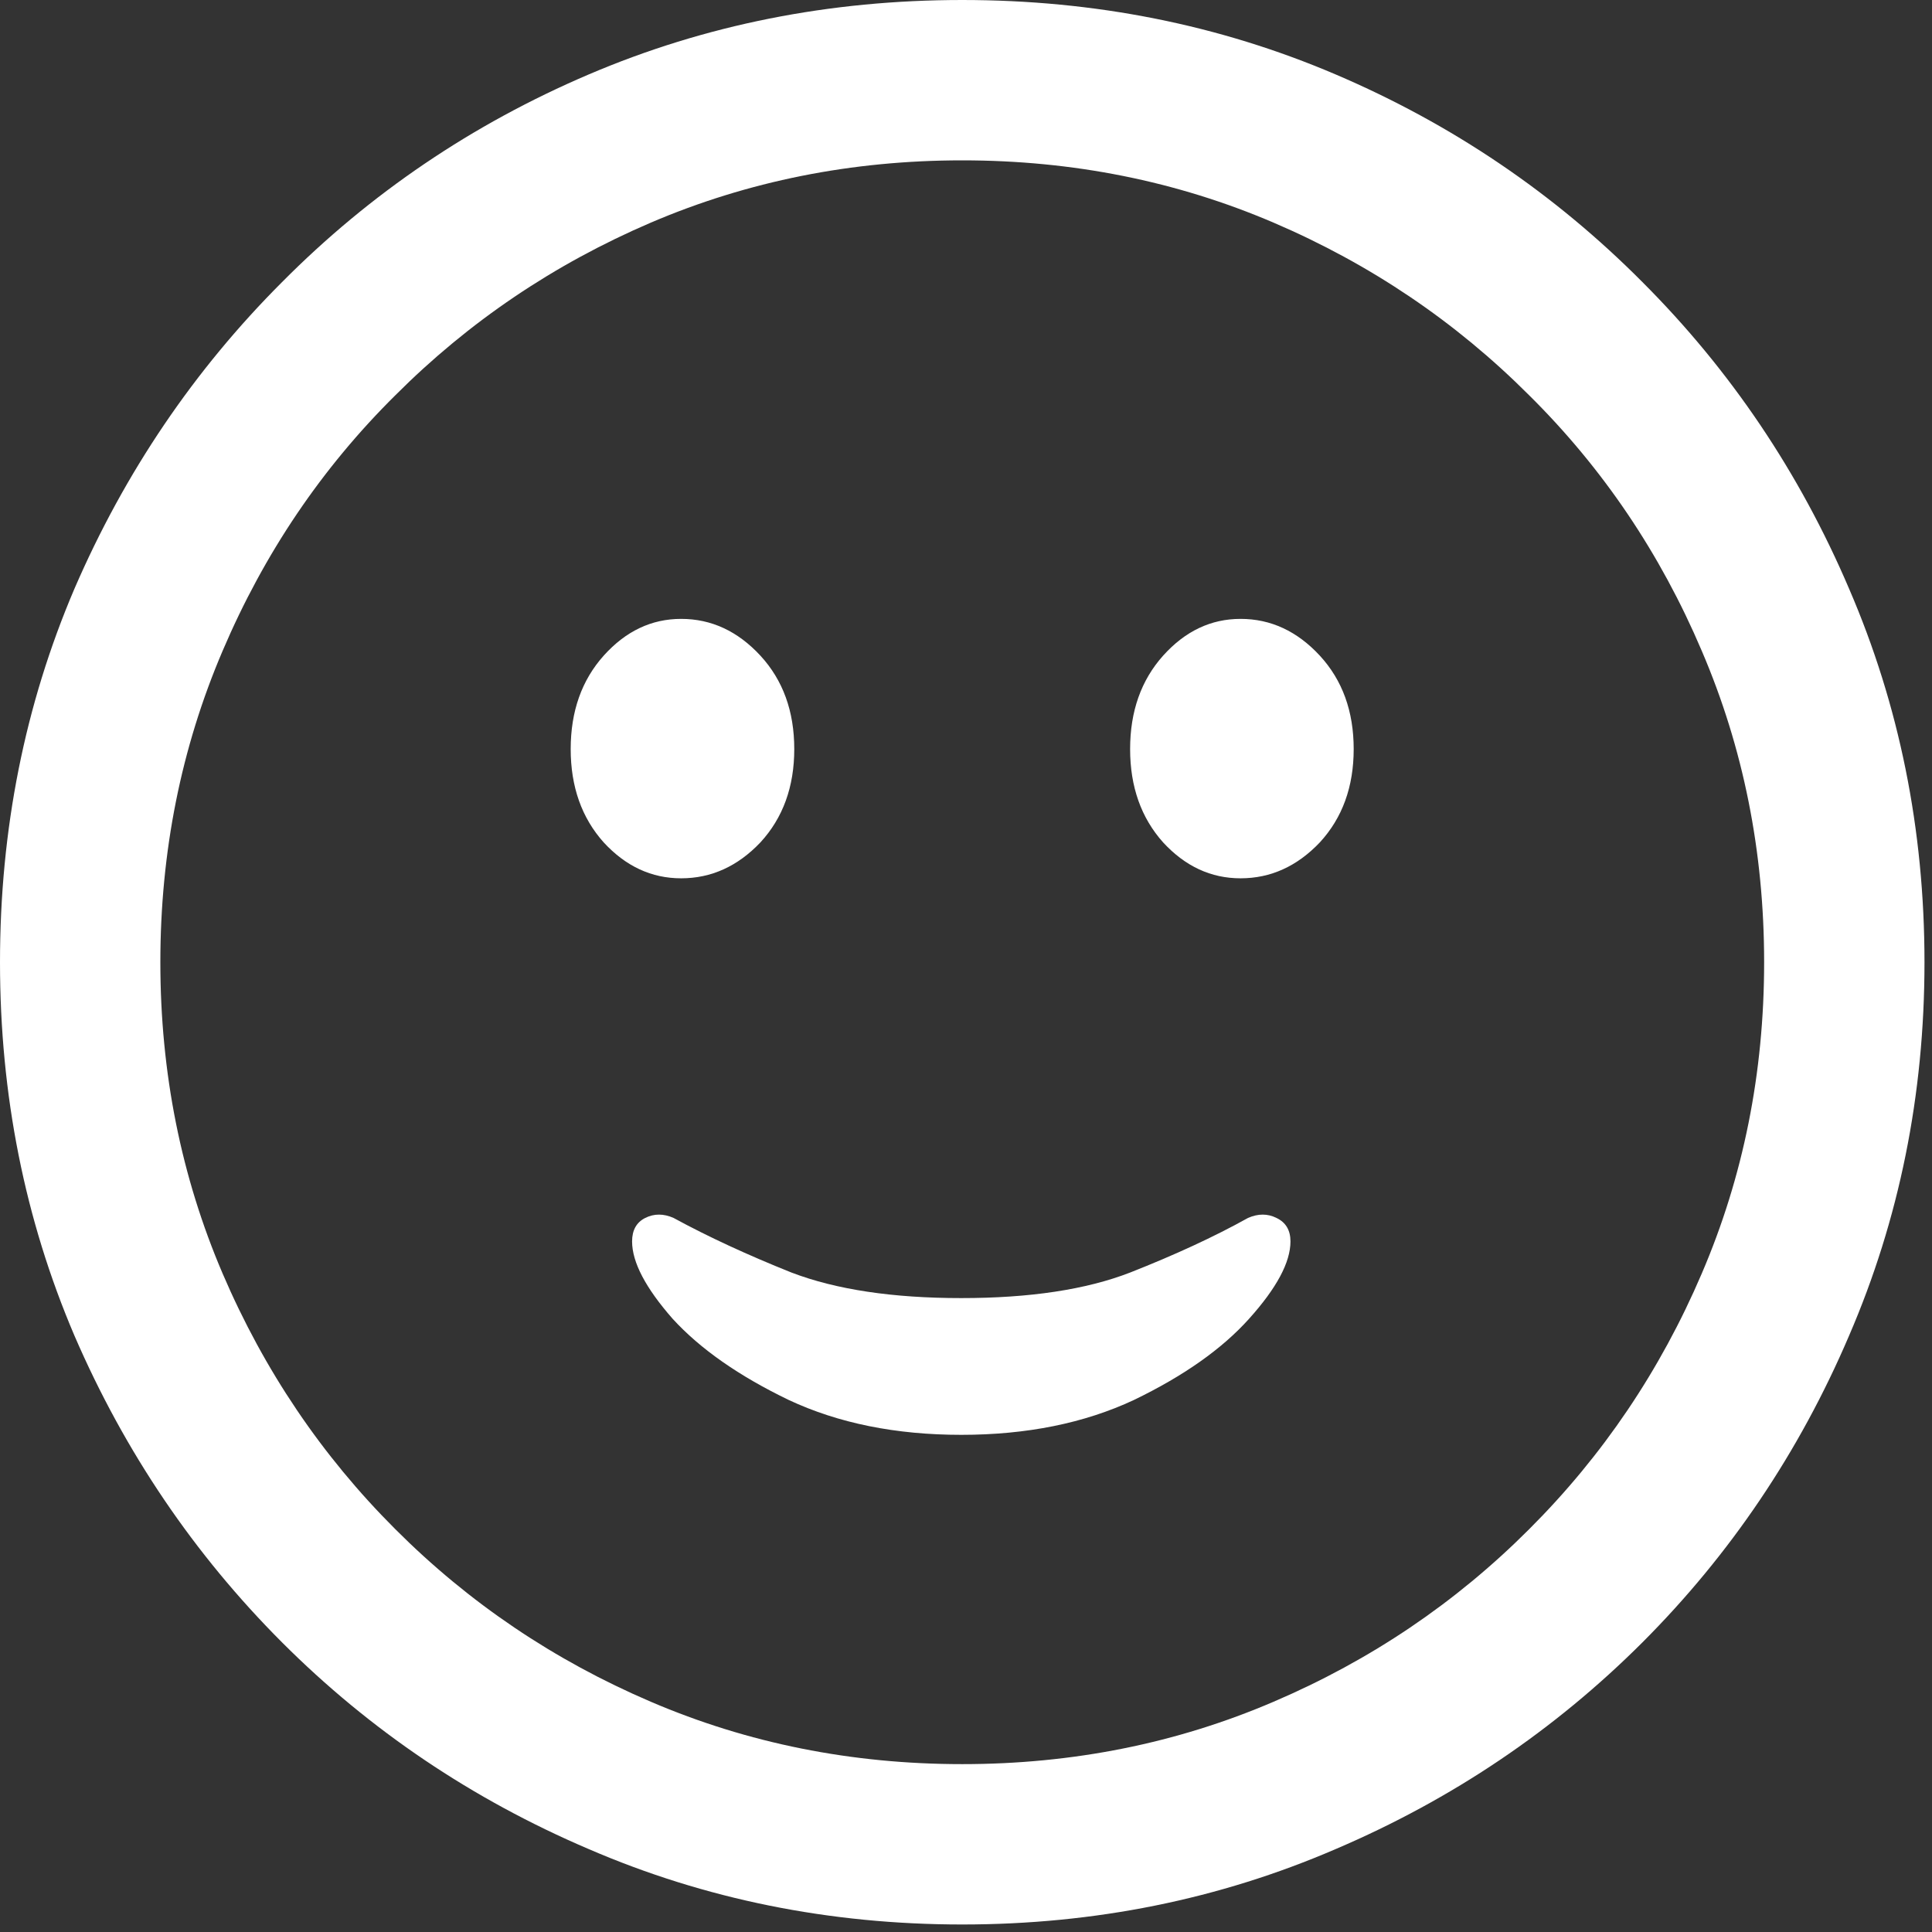 <?xml version="1.0" encoding="utf-8"?>
<svg xmlns="http://www.w3.org/2000/svg" fill="none" height="100%" overflow="visible" preserveAspectRatio="none" style="display: block;" viewBox="0 0 18 18" width="100%">
<rect x="0" y="0" width="18" height="18" fill="#333333" stroke="none"/>
<path d="M8.965 17.93C7.729 17.93 6.568 17.695 5.484 17.227C4.4 16.764 3.448 16.122 2.628 15.302C1.808 14.481 1.163 13.529 0.694 12.445C0.231 11.361 0 10.201 0 8.965C0 7.729 0.231 6.568 0.694 5.484C1.163 4.4 1.808 3.448 2.628 2.628C3.448 1.802 4.4 1.157 5.484 0.694C6.568 0.231 7.729 0 8.965 0C10.201 0 11.361 0.231 12.445 0.694C13.529 1.157 14.481 1.802 15.302 2.628C16.122 3.448 16.764 4.4 17.227 5.484C17.695 6.568 17.93 7.729 17.93 8.965C17.93 10.201 17.695 11.361 17.227 12.445C16.764 13.529 16.122 14.481 15.302 15.302C14.481 16.122 13.529 16.764 12.445 17.227C11.361 17.695 10.201 17.93 8.965 17.93ZM8.965 16.436C9.996 16.436 10.963 16.242 11.865 15.855C12.768 15.469 13.562 14.933 14.247 14.247C14.933 13.562 15.469 12.768 15.855 11.865C16.242 10.963 16.436 9.996 16.436 8.965C16.436 7.934 16.242 6.967 15.855 6.064C15.469 5.156 14.933 4.362 14.247 3.683C13.562 2.997 12.768 2.461 11.865 2.074C10.963 1.688 9.996 1.494 8.965 1.494C7.934 1.494 6.967 1.688 6.064 2.074C5.162 2.461 4.368 2.997 3.683 3.683C2.997 4.362 2.461 5.156 2.074 6.064C1.688 6.967 1.494 7.934 1.494 8.965C1.494 9.996 1.688 10.963 2.074 11.865C2.461 12.768 2.997 13.562 3.683 14.247C4.368 14.933 5.162 15.469 6.064 15.855C6.967 16.242 7.934 16.436 8.965 16.436ZM8.956 13.368C8.347 13.368 7.811 13.26 7.348 13.043C6.885 12.82 6.524 12.568 6.267 12.287C6.015 12 5.889 11.76 5.889 11.566C5.889 11.461 5.93 11.388 6.012 11.347C6.094 11.306 6.182 11.306 6.275 11.347C6.598 11.523 6.964 11.692 7.374 11.856C7.79 12.015 8.317 12.094 8.956 12.094C9.595 12.094 10.119 12.015 10.529 11.856C10.945 11.692 11.312 11.523 11.628 11.347C11.722 11.306 11.81 11.306 11.892 11.347C11.979 11.388 12.023 11.461 12.023 11.566C12.023 11.76 11.895 12 11.637 12.287C11.385 12.568 11.027 12.82 10.565 13.043C10.102 13.26 9.565 13.368 8.956 13.368ZM6.346 8.183C6.07 8.183 5.83 8.071 5.625 7.849C5.42 7.62 5.317 7.33 5.317 6.979C5.317 6.627 5.42 6.337 5.625 6.108C5.83 5.88 6.07 5.766 6.346 5.766C6.627 5.766 6.873 5.88 7.084 6.108C7.295 6.337 7.4 6.627 7.4 6.979C7.4 7.33 7.295 7.62 7.084 7.849C6.873 8.071 6.627 8.183 6.346 8.183ZM11.558 8.183C11.282 8.183 11.042 8.071 10.837 7.849C10.632 7.62 10.529 7.33 10.529 6.979C10.529 6.627 10.632 6.337 10.837 6.108C11.042 5.88 11.282 5.766 11.558 5.766C11.839 5.766 12.085 5.88 12.296 6.108C12.507 6.337 12.612 6.627 12.612 6.979C12.612 7.33 12.507 7.62 12.296 7.849C12.085 8.071 11.839 8.183 11.558 8.183Z" fill="white" id=""/>
</svg>